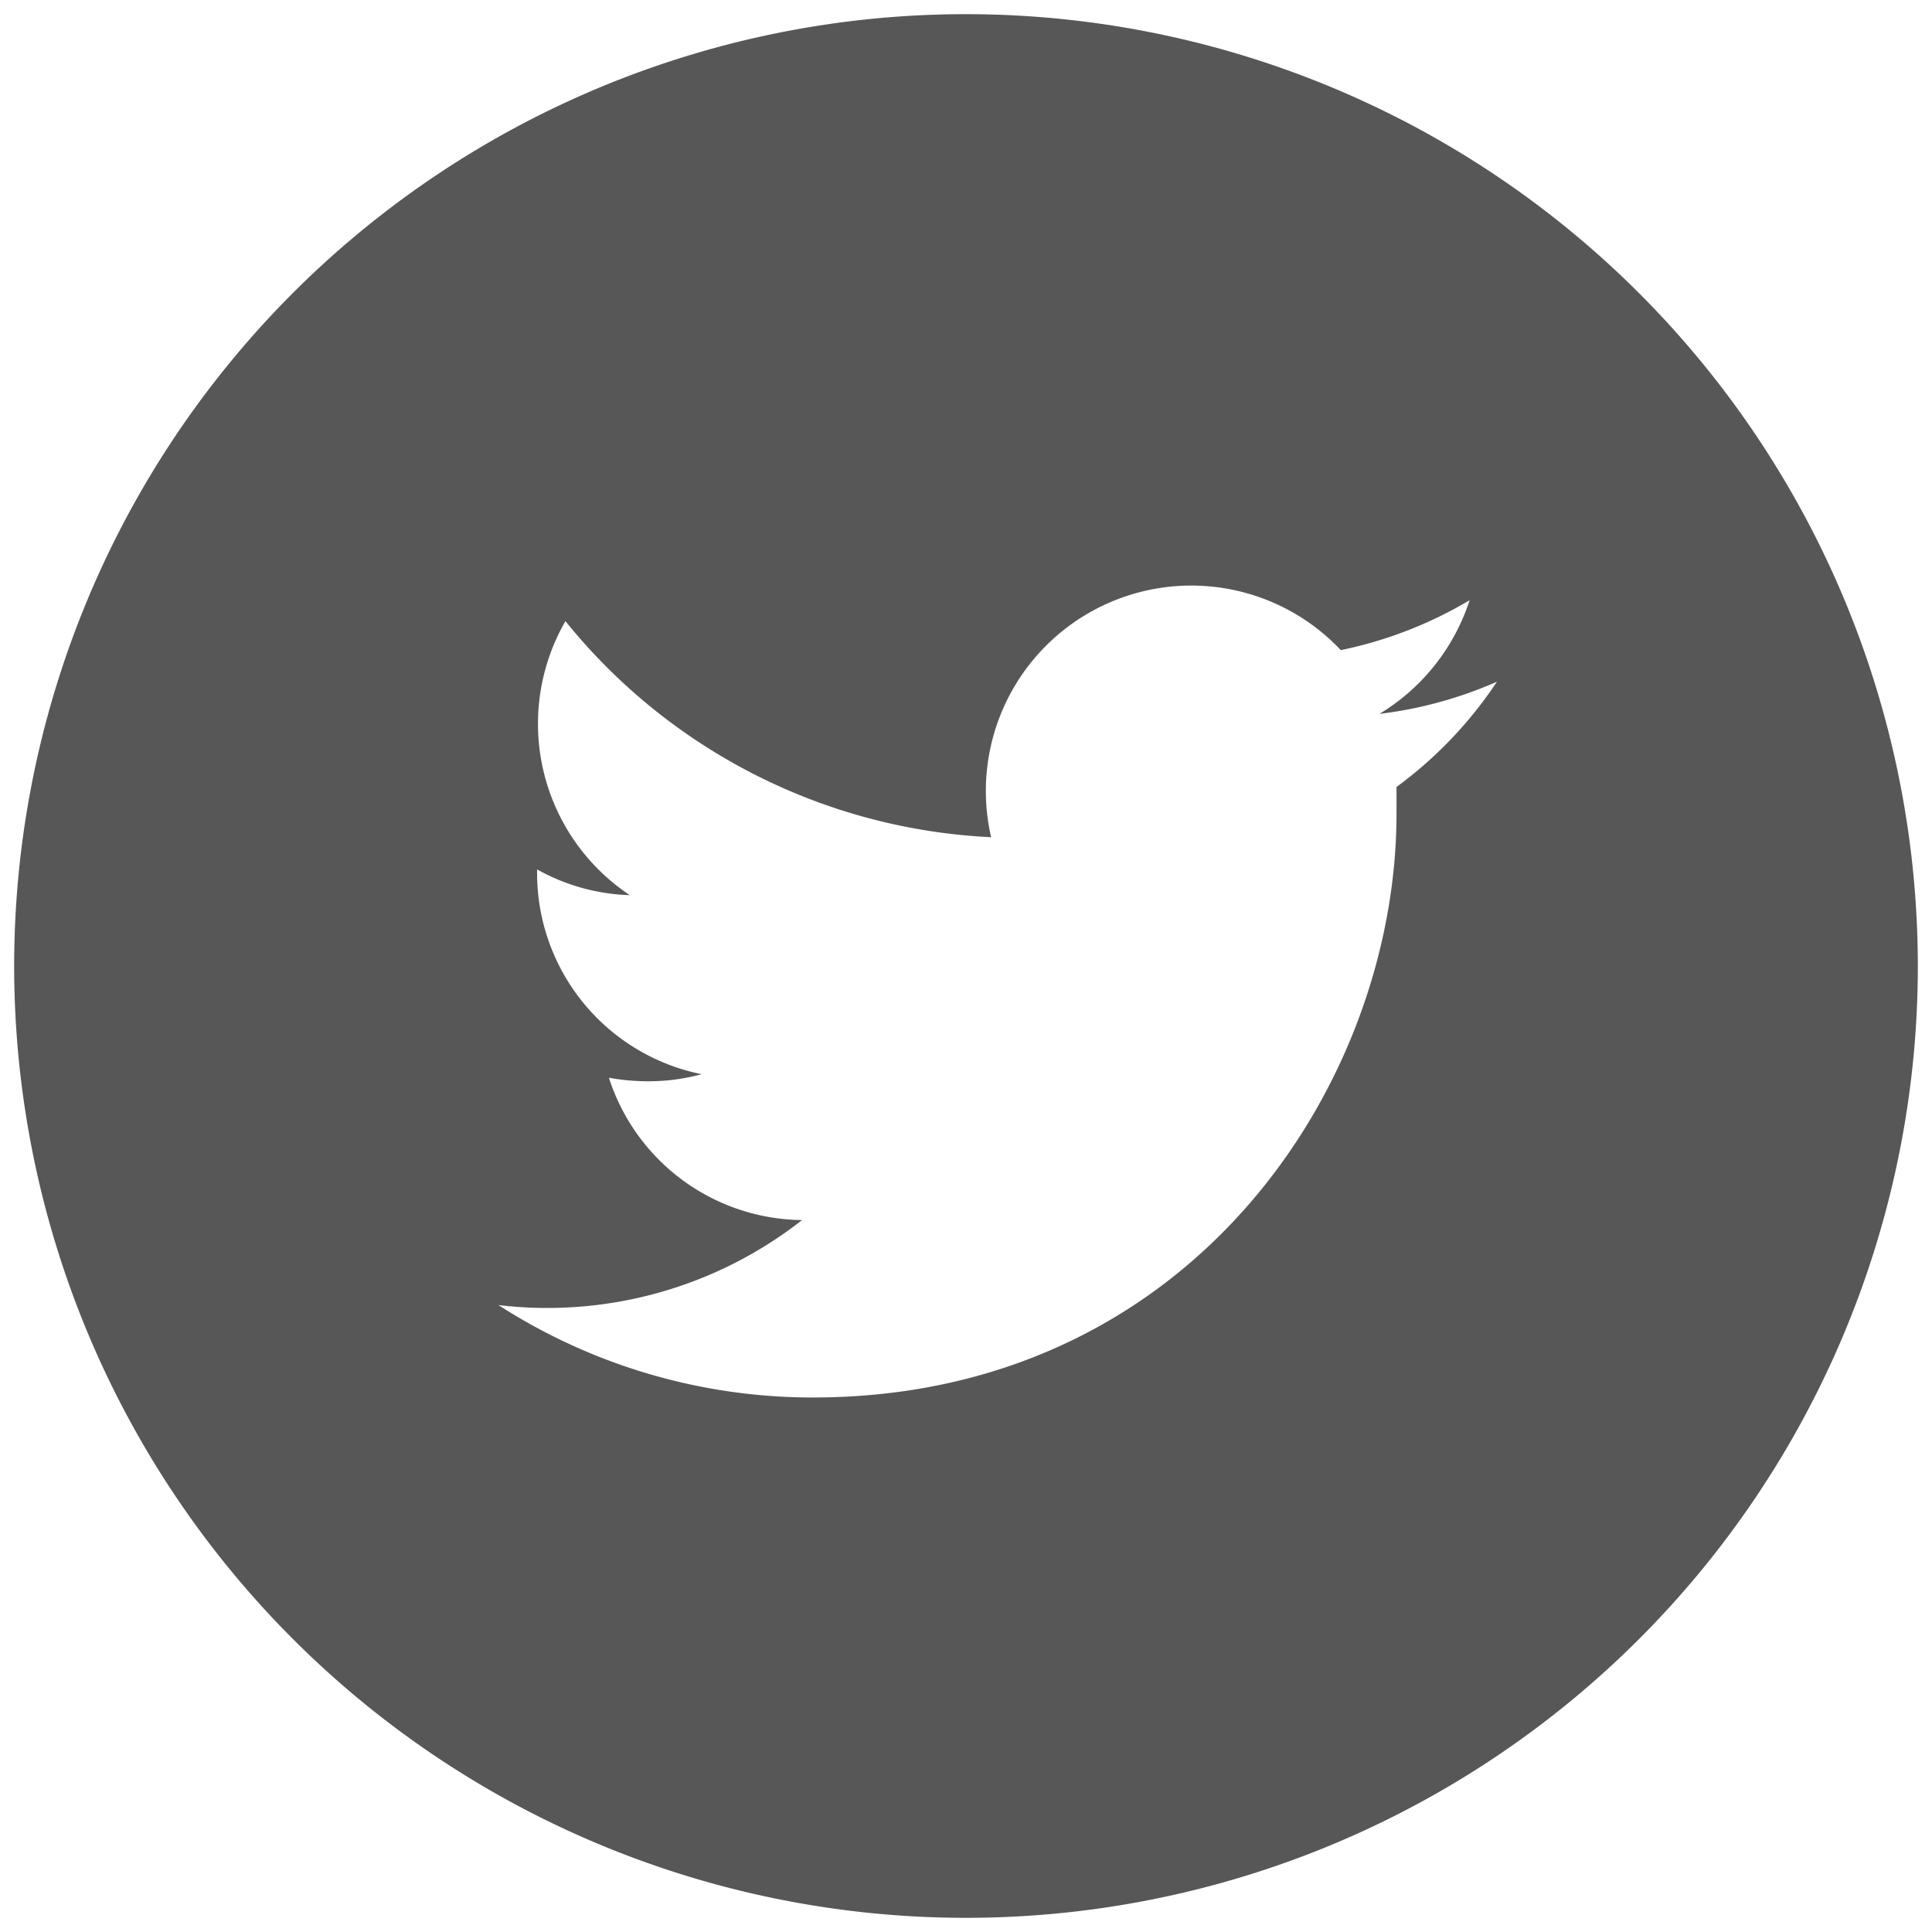 <svg xmlns="http://www.w3.org/2000/svg" width="60" height="60" viewBox="0 0 60 60"><defs><style>.cls-1{fill:#575757;}.cls-2{fill:none;}</style></defs><g id="レイヤー_2" data-name="レイヤー 2"><g id="footer"><path class="cls-1" d="M30,.44A29.56,29.56,0,1,0,59.56,30,29.57,29.57,0,0,0,30,.44Zm13.37,24c0,.28,0,.55,0,.83,0,8.42-6.4,18.13-18.12,18.13a18,18,0,0,1-9.77-2.87,12.83,12.83,0,0,0,9.43-2.64,6.37,6.37,0,0,1-6-4.42,6.78,6.78,0,0,0,1.2.11,6.25,6.25,0,0,0,1.68-.22,6.37,6.37,0,0,1-5.11-6.25V27a6.27,6.27,0,0,0,2.88.8,6.39,6.39,0,0,1-2-8.51A18.09,18.09,0,0,0,30.78,26a6.38,6.38,0,0,1,10.86-5.81,12.89,12.89,0,0,0,4-1.55,6.44,6.44,0,0,1-2.8,3.53,12.83,12.83,0,0,0,3.65-1A12.92,12.92,0,0,1,43.37,24.44Z"/><rect class="cls-2" width="60" height="60"/></g></g></svg>